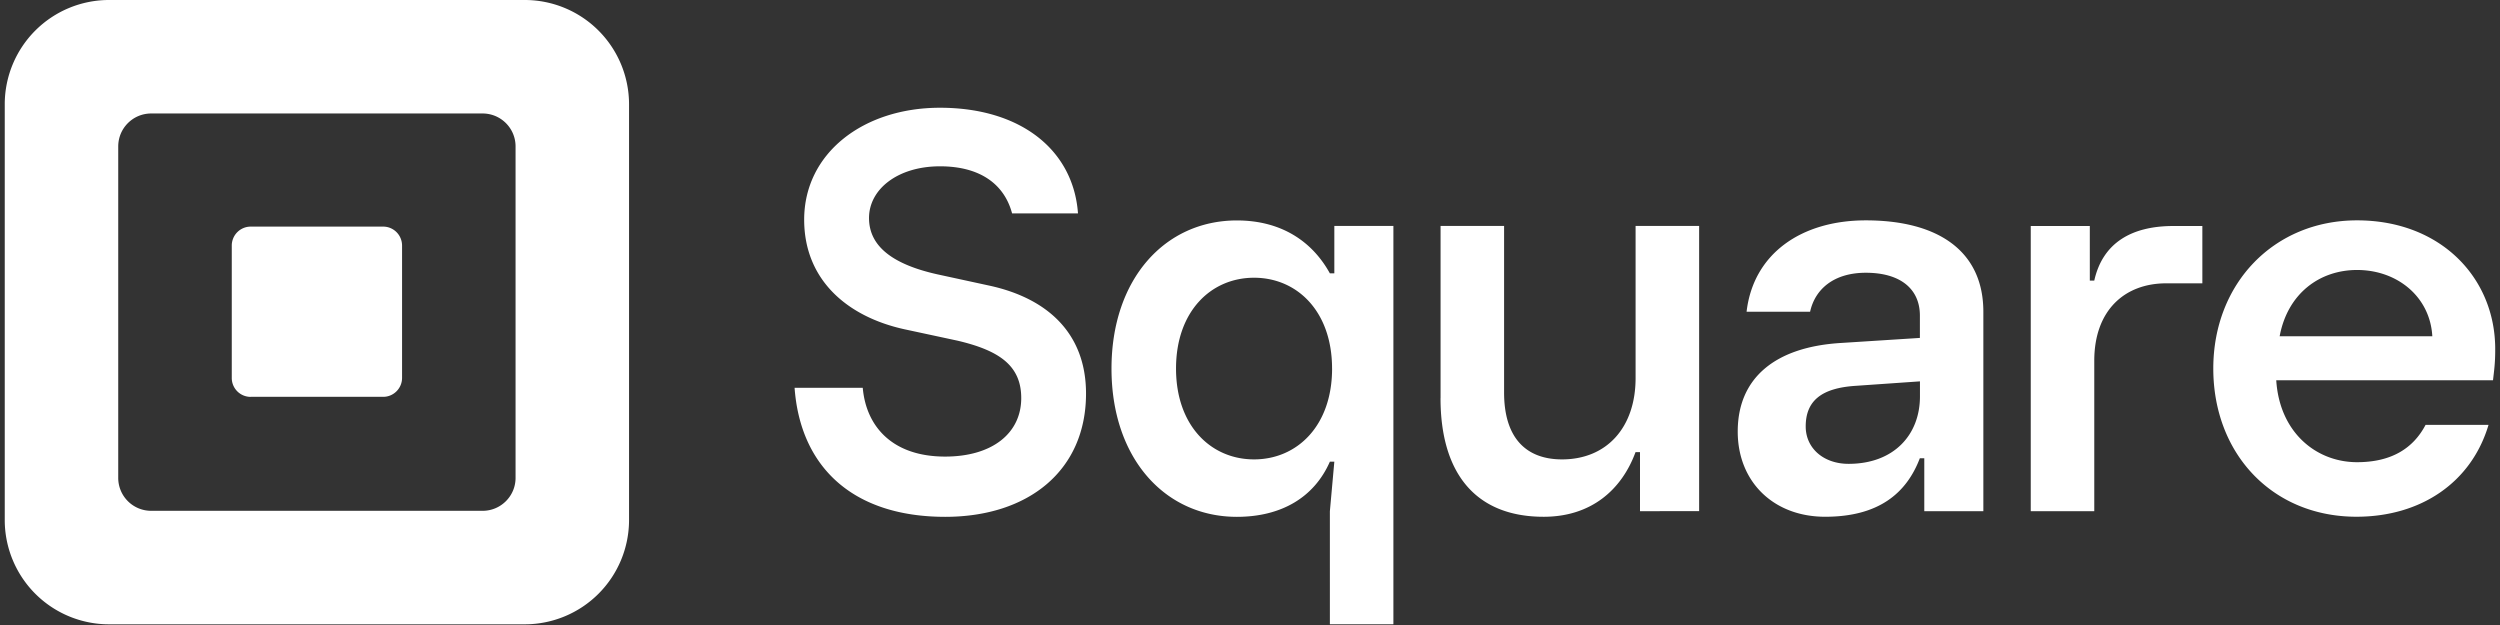 <svg xmlns="http://www.w3.org/2000/svg" width="120" height="30" fill="none"><rect width="100%" height="100%" fill="#333333" stroke="none"/><path fill="#fff" d="M25.187 0H5.235A5.007 5.007 0 0 0 .228 5.008v19.951a5.007 5.007 0 0 0 5.007 5.008h19.952a5.007 5.007 0 0 0 5.007-5.008V5.008A5.007 5.007 0 0 0 25.187 0m-.44 22.938c0 .873-.708 1.581-1.582 1.581H7.257a1.58 1.58 0 0 1-1.582-1.581V7.029c0-.874.708-1.582 1.582-1.582h15.908c.874 0 1.582.708 1.582 1.582zM12.032 19.05a.906.906 0 0 1-.907-.91v-6.35a.91.91 0 0 1 .907-.913h6.36c.5 0 .907.406.907.913v6.348c0 .503-.406.91-.906.91h-6.36zm26.108-.434h3.272c.162 1.853 1.419 3.3 3.953 3.3 2.262 0 3.654-1.119 3.654-2.809 0-1.582-1.09-2.29-3.055-2.754l-2.537-.545c-2.754-.6-4.827-2.371-4.827-5.264 0-3.19 2.836-5.372 6.518-5.372 3.898 0 6.408 2.046 6.625 5.071H48.58c-.377-1.416-1.552-2.26-3.46-2.26-2.018 0-3.407 1.091-3.407 2.483s1.2 2.236 3.272 2.7l2.51.545c2.754.6 4.634 2.263 4.634 5.18 0 3.708-2.781 5.917-6.761 5.917-4.475-.003-6.954-2.429-7.228-6.192m25.694 11.35V24.54l.214-2.38h-.214c-.75 1.71-2.326 2.648-4.465 2.648-3.45 0-6.017-2.808-6.017-7.114 0-4.305 2.567-7.113 6.017-7.113 2.112 0 3.61.988 4.465 2.54h.214v-2.275h2.835v19.12zm.105-12.275c0-2.754-1.684-4.36-3.745-4.36s-3.745 1.606-3.745 4.36 1.685 4.36 3.745 4.36 3.746-1.603 3.746-4.36m5.207 1.42v-8.265h3.049v7.996c0 2.166 1.043 3.209 2.781 3.209 2.14 0 3.531-1.525 3.531-3.905v-7.3h3.05v13.69H78.72v-2.835h-.214c-.669 1.82-2.14 3.104-4.41 3.104-3.267 0-4.951-2.085-4.951-5.695m14.266 1.602c0-2.567 1.793-4.064 4.975-4.251l3.769-.241v-1.07c0-1.283-.937-2.058-2.594-2.058-1.525 0-2.435.775-2.676 1.871h-3.049c.322-2.78 2.621-4.386 5.722-4.386 3.504 0 5.643 1.497 5.643 4.386v9.573h-2.835v-2.54h-.214c-.642 1.684-1.98 2.808-4.547 2.808-2.455 0-4.194-1.658-4.194-4.092m8.747-1.684v-.723l-3.076.214c-1.657.105-2.408.723-2.408 1.952 0 1.043.856 1.793 2.058 1.793 2.17 0 3.426-1.39 3.426-3.236m5.318 5.51v-13.69h2.835v2.62h.214c.401-1.792 1.765-2.62 3.796-2.62h1.392V13.6h-1.738c-1.98 0-3.45 1.283-3.45 3.717v7.22h-3.05zm22.187-6.284H109.26c.16 2.512 1.926 3.931 3.878 3.931 1.657 0 2.7-.669 3.29-1.792h3.022c-.828 2.78-3.263 4.41-6.339 4.41-4.037 0-6.873-3.021-6.873-7.113 0-4.091 2.914-7.113 6.9-7.113 4.01 0 6.632 2.753 6.632 6.176.003.672-.052 1.018-.106 1.5m-2.913-2.113c-.106-1.898-1.685-3.181-3.61-3.181-1.82 0-3.341 1.15-3.718 3.181z"/></svg>